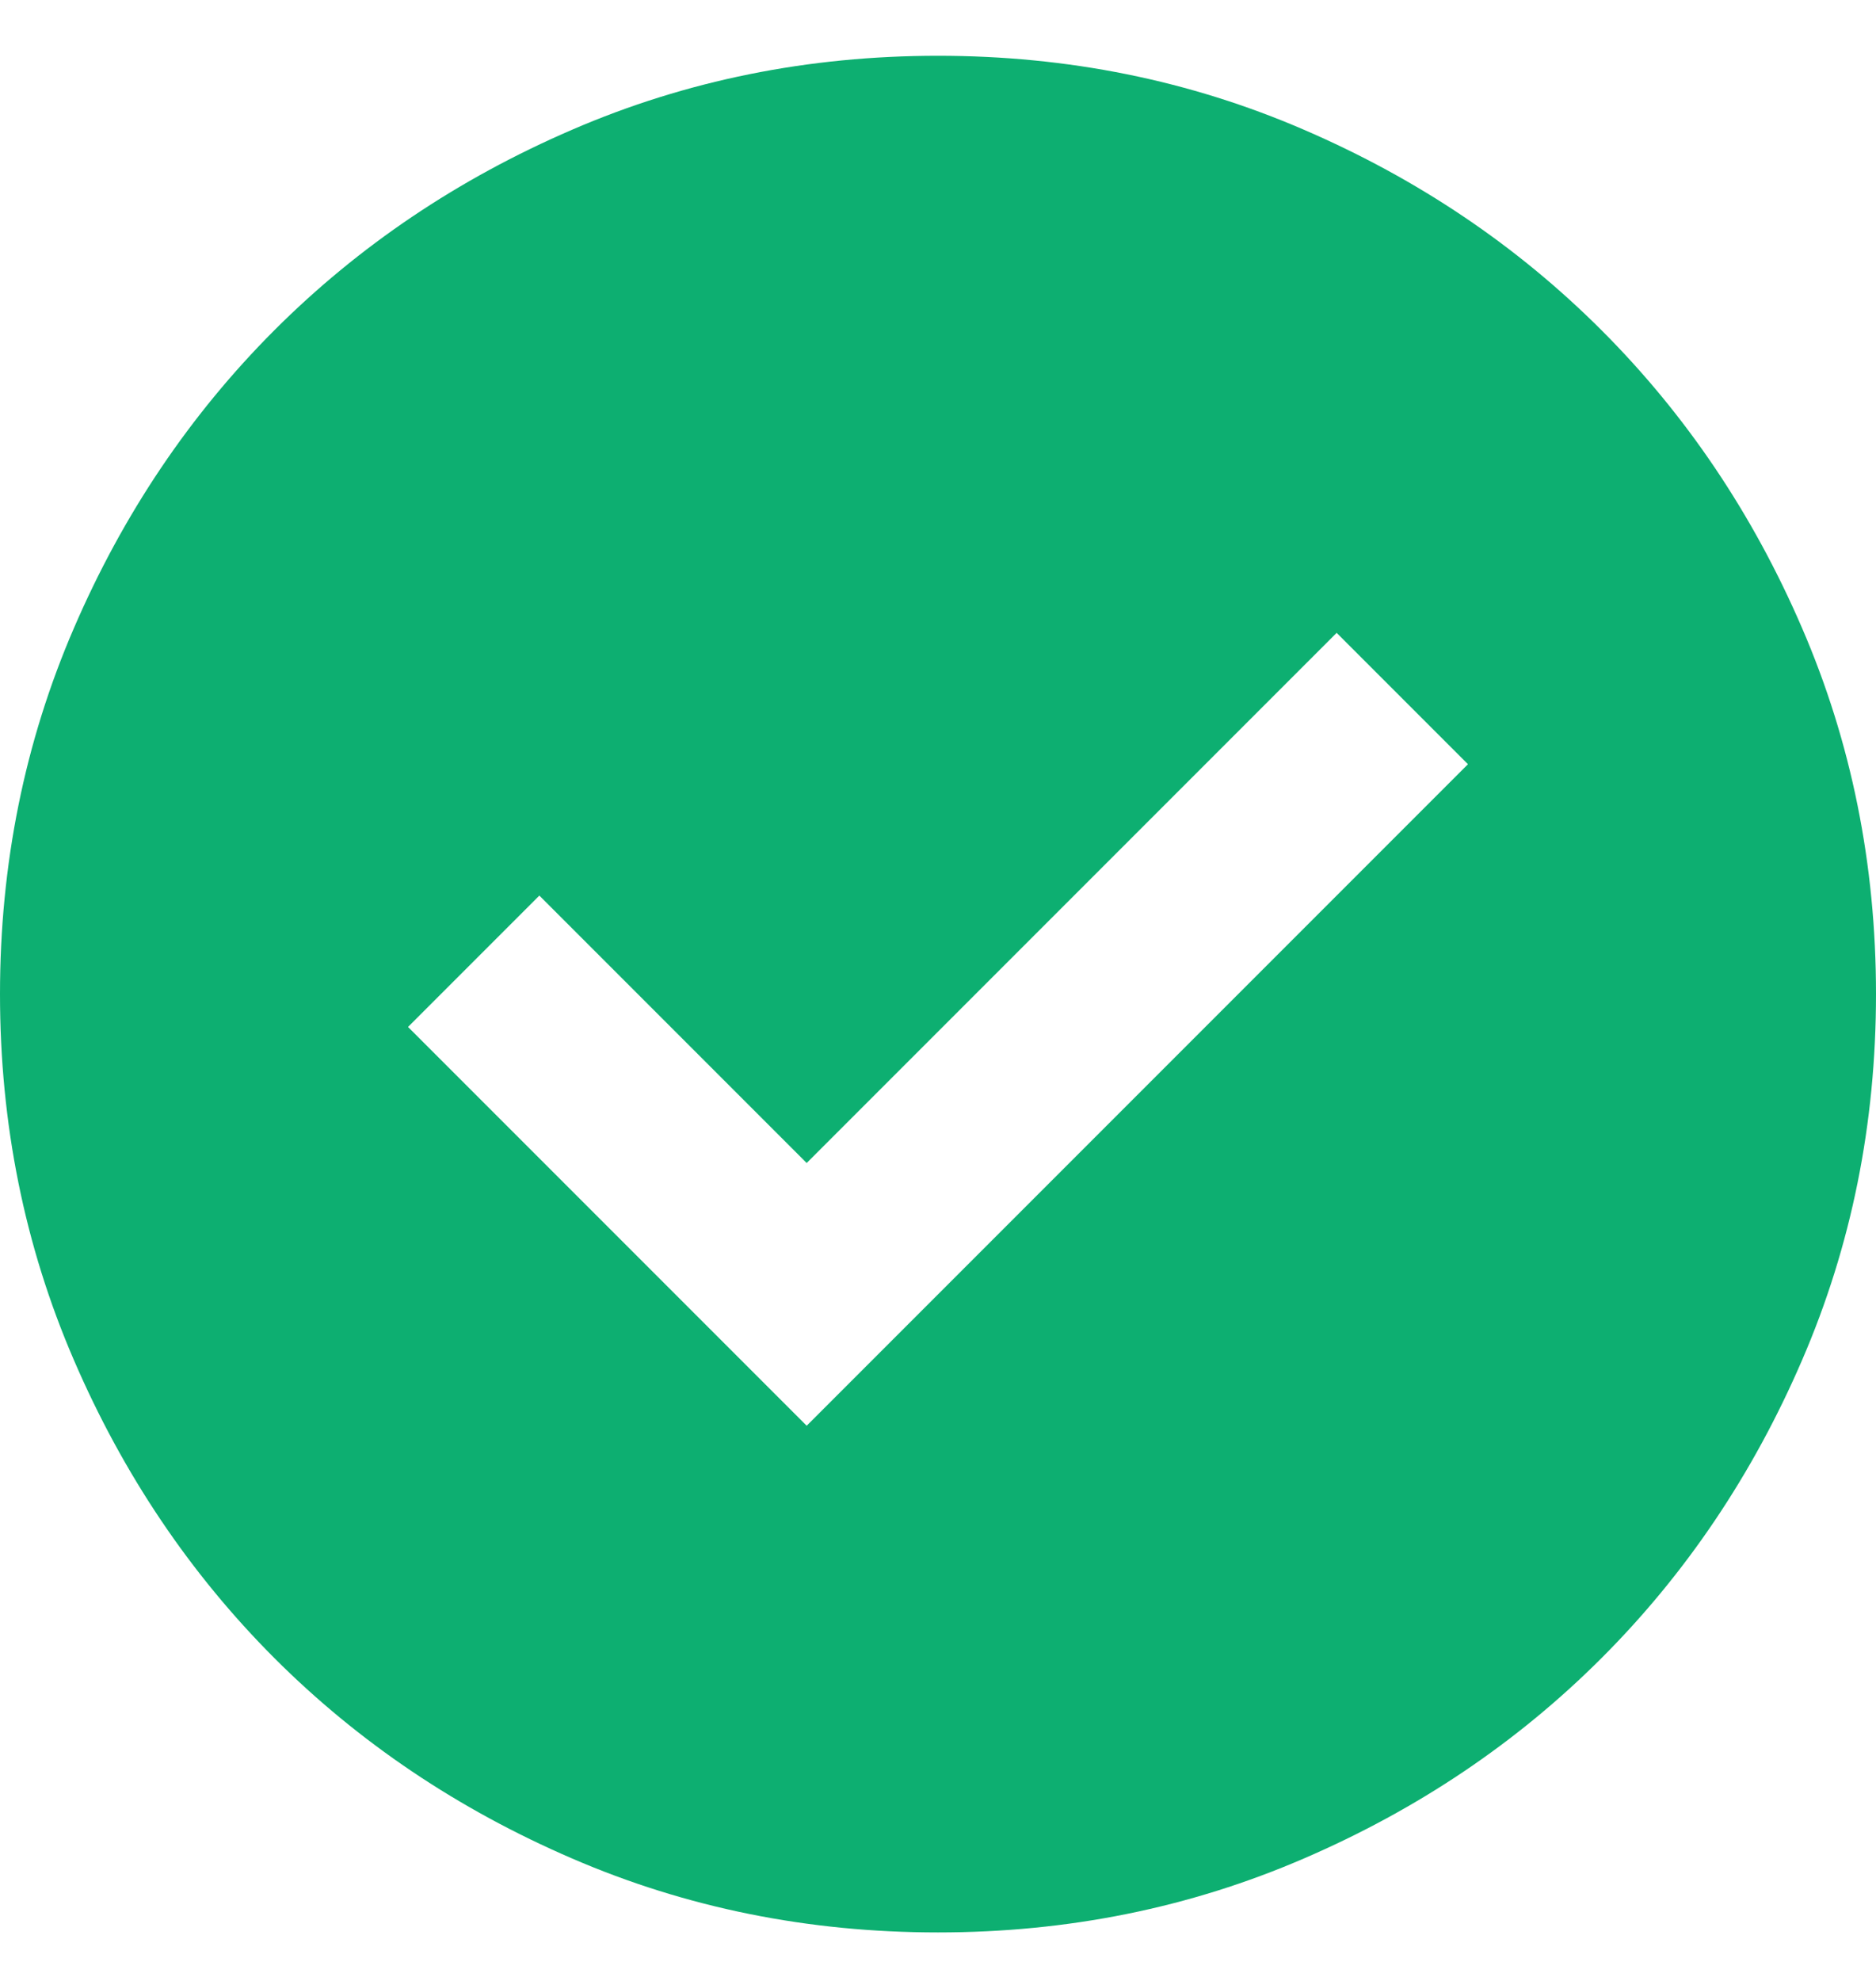 <svg width="18" height="19" viewBox="0 0 18 19" fill="none" xmlns="http://www.w3.org/2000/svg">
<path d="M7.74 13.675L14.085 7.33L12.825 6.07L7.74 11.155L5.175 8.59L3.915 9.85L7.74 13.675ZM9 18.535C7.755 18.535 6.585 18.299 5.49 17.826C4.395 17.354 3.442 16.713 2.632 15.903C1.823 15.093 1.181 14.14 0.709 13.045C0.236 11.95 0 10.78 0 9.535C0 8.29 0.236 7.12 0.709 6.025C1.181 4.93 1.823 3.978 2.632 3.168C3.442 2.358 4.395 1.716 5.49 1.244C6.585 0.771 7.755 0.535 9 0.535C10.245 0.535 11.415 0.771 12.51 1.244C13.605 1.716 14.557 2.358 15.367 3.168C16.177 3.978 16.819 4.93 17.291 6.025C17.764 7.12 18 8.29 18 9.535C18 10.78 17.764 11.95 17.291 13.045C16.819 14.14 16.177 15.093 15.367 15.903C14.557 16.713 13.605 17.354 12.51 17.826C11.415 18.299 10.245 18.535 9 18.535Z" fill="#0DAF71"/>
</svg>
